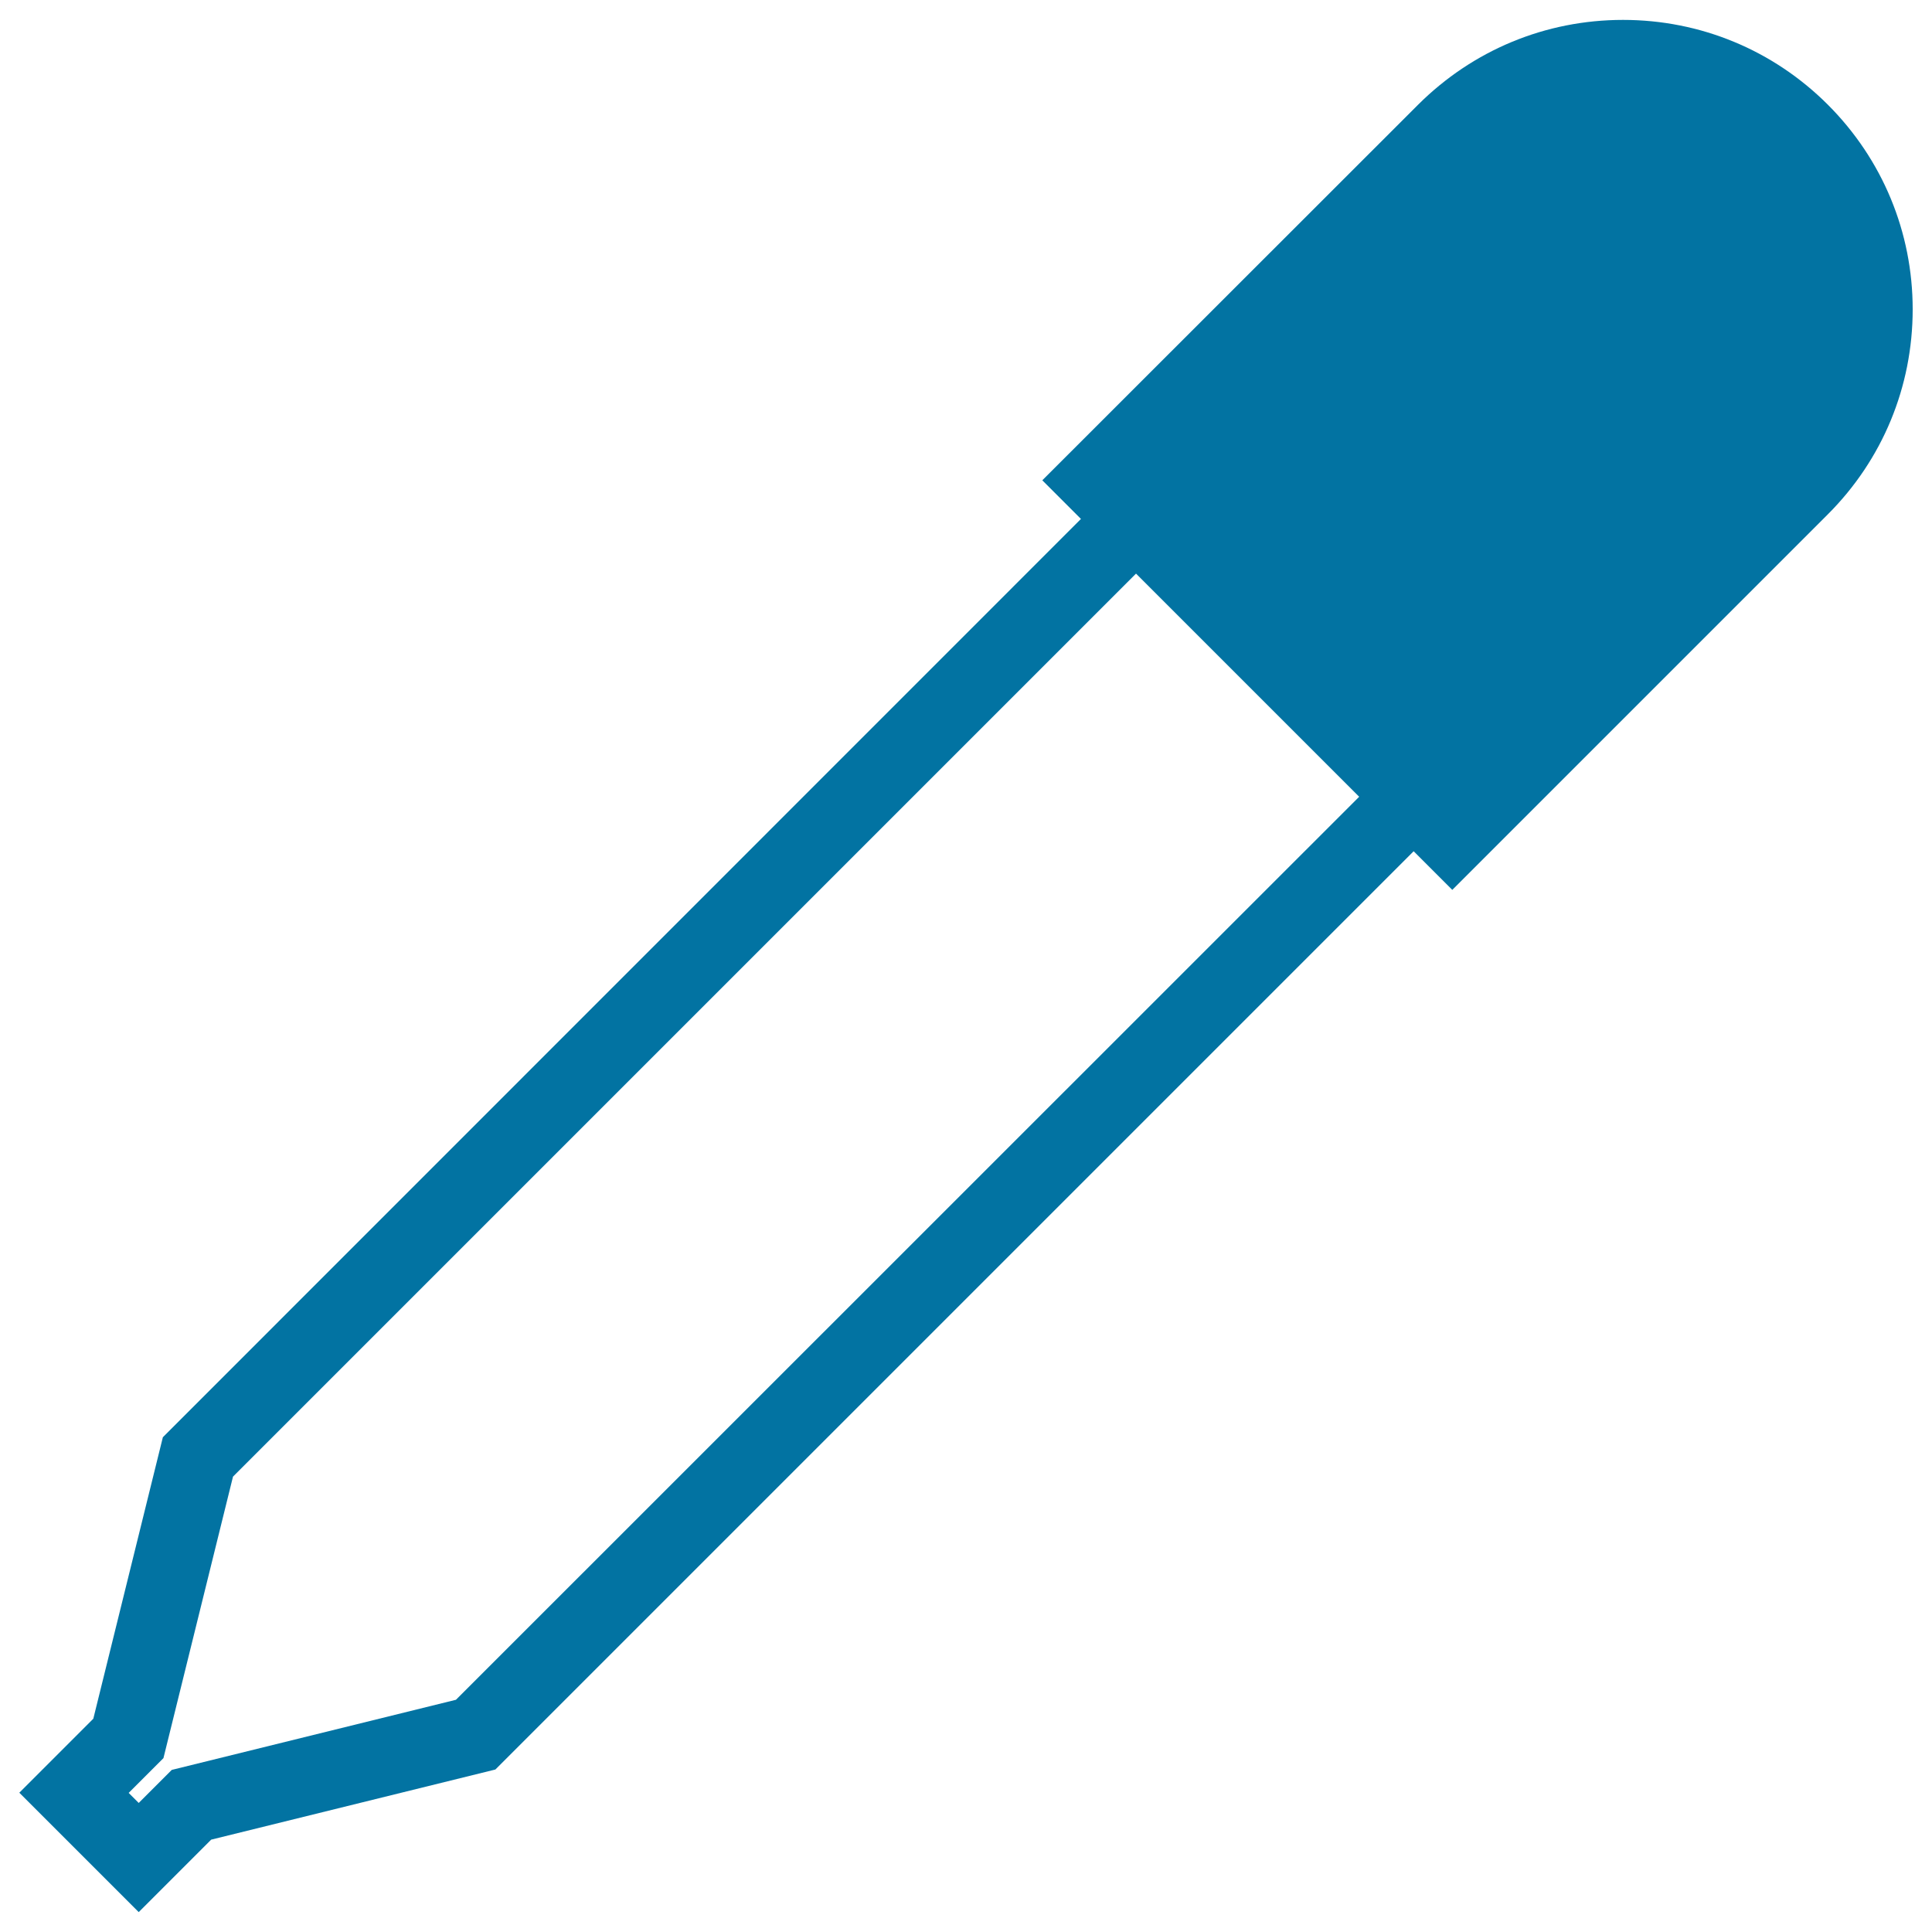 <svg xmlns="http://www.w3.org/2000/svg" viewBox="0 0 1000 1000" style="fill:#0273a2">
<title>Medicinal Dropper SVG icon</title>
<g><path d="M946.1,54.2c-28.3-28.3-66-43.9-106-43.9c-40.1,0-77.7,15.6-106.1,43.9L539.5,248.6l20,20L84.3,743.9l-36,145.7L10,927.9l61.8,61.8l37.5-37.5l147.1-36.3l475.3-475.3l20,20l194.4-194.4c28.3-28.3,43.9-66,43.9-106.1C990,120.2,974.4,82.5,946.1,54.2z M236,879.8L88.9,916.1l-17.1,17.1l-5.2-5.2l18-18l36-145.7l467.4-467.4l115.5,115.5L236,879.8z"/></g>
</svg>